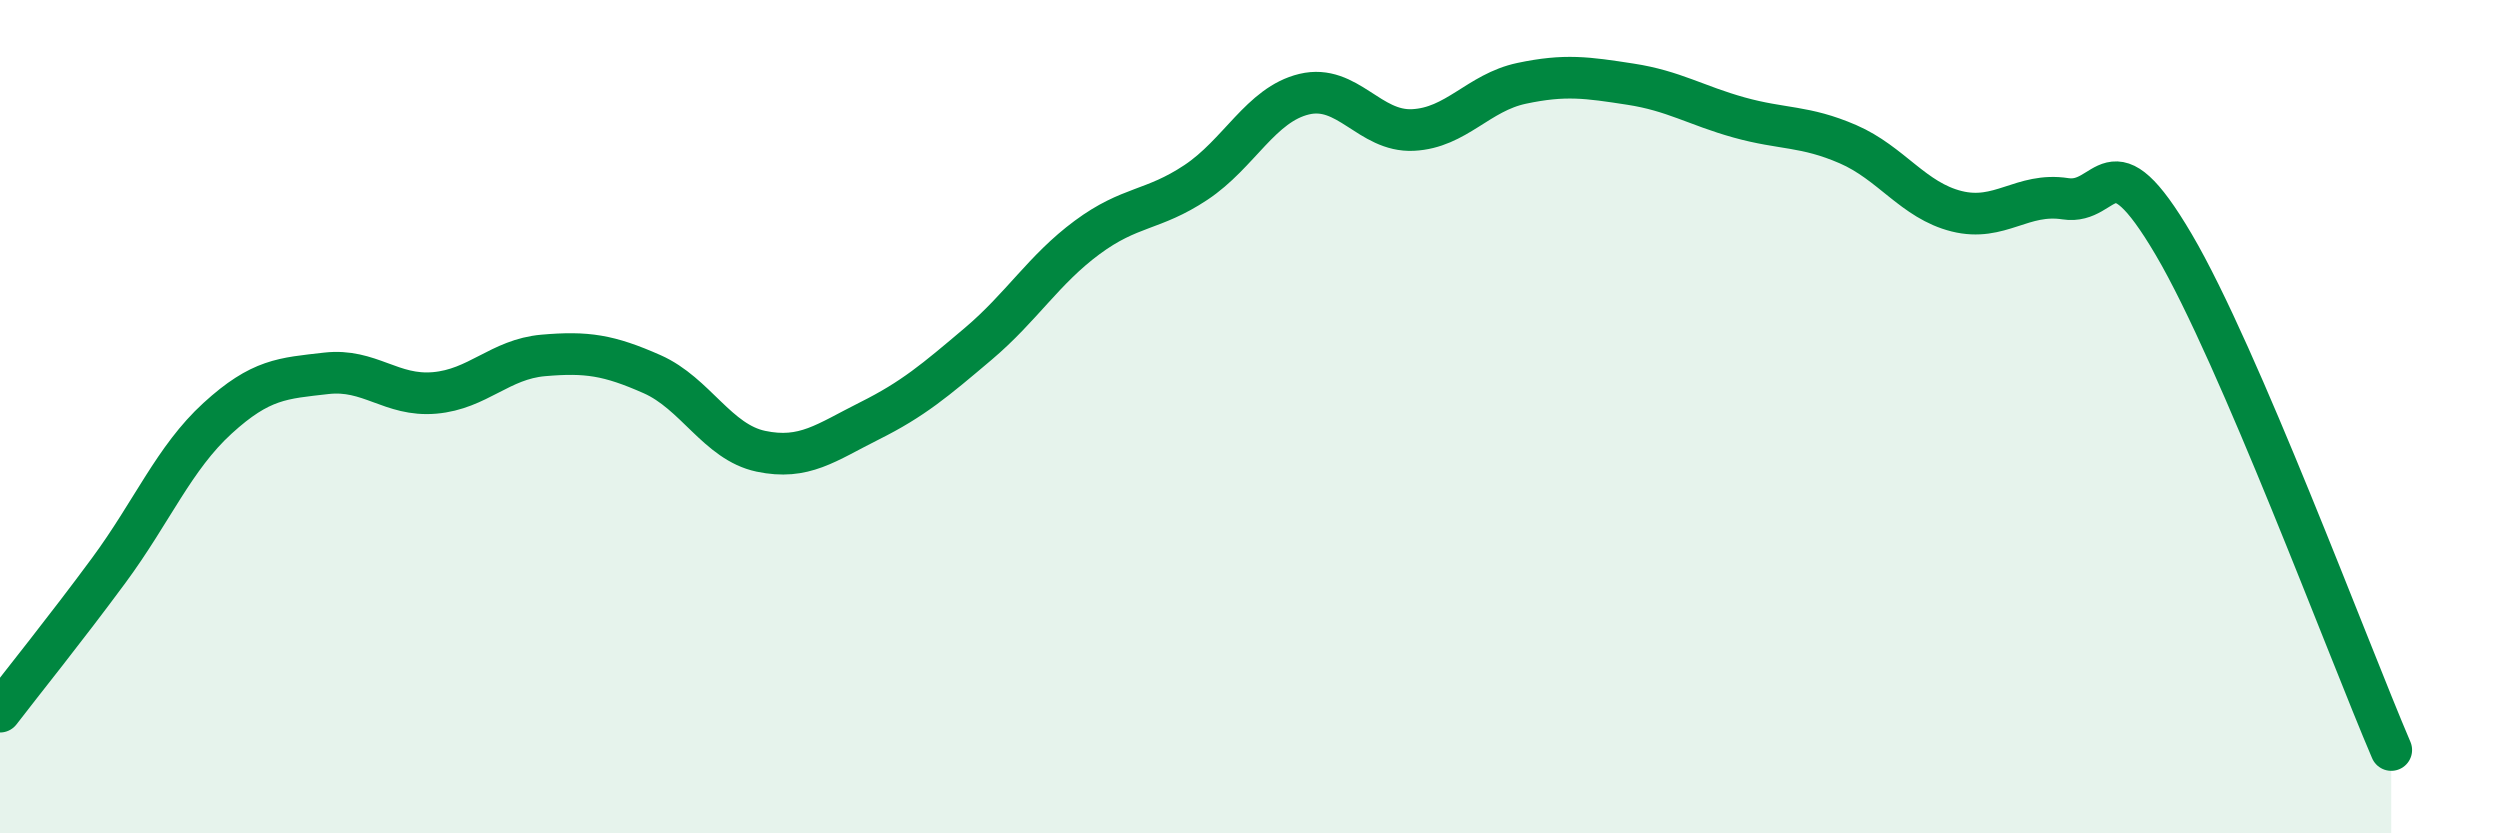 
    <svg width="60" height="20" viewBox="0 0 60 20" xmlns="http://www.w3.org/2000/svg">
      <path
        d="M 0,17.08 C 0.52,16.4 1.57,15.1 2.61,13.69 C 3.65,12.28 4.18,10.99 5.22,10.04 C 6.26,9.09 6.79,9.08 7.83,8.96 C 8.87,8.84 9.39,9.52 10.43,9.43 C 11.47,9.34 12,8.62 13.04,8.53 C 14.08,8.44 14.61,8.52 15.65,8.98 C 16.69,9.44 17.22,10.61 18.26,10.83 C 19.3,11.05 19.83,10.62 20.87,10.1 C 21.91,9.58 22.44,9.13 23.48,8.25 C 24.52,7.37 25.05,6.47 26.09,5.7 C 27.13,4.93 27.66,5.07 28.7,4.38 C 29.74,3.69 30.26,2.51 31.3,2.26 C 32.34,2.01 32.87,3.17 33.91,3.12 C 34.95,3.07 35.48,2.22 36.52,2 C 37.56,1.78 38.09,1.86 39.13,2.02 C 40.17,2.18 40.7,2.53 41.74,2.82 C 42.78,3.11 43.31,3.01 44.35,3.46 C 45.39,3.91 45.92,4.81 46.96,5.07 C 48,5.33 48.53,4.61 49.57,4.77 C 50.61,4.93 50.61,3.22 52.17,5.87 C 53.73,8.52 56.35,15.57 57.39,18L57.39 20L0 20Z"
        fill="#008740"
        opacity="0.1"
        stroke-linecap="round"
        stroke-linejoin="round"
      />
      <path
        d="M 0,17.08 C 0.52,16.4 1.57,15.1 2.61,13.69 C 3.65,12.28 4.18,10.99 5.22,10.04 C 6.26,9.09 6.79,9.08 7.83,8.96 C 8.87,8.84 9.39,9.52 10.43,9.43 C 11.47,9.34 12,8.62 13.04,8.53 C 14.08,8.44 14.61,8.52 15.65,8.98 C 16.69,9.44 17.22,10.61 18.26,10.83 C 19.3,11.05 19.83,10.62 20.87,10.1 C 21.91,9.58 22.44,9.13 23.48,8.25 C 24.52,7.37 25.05,6.47 26.09,5.7 C 27.13,4.93 27.66,5.07 28.7,4.38 C 29.74,3.69 30.26,2.51 31.3,2.26 C 32.34,2.01 32.87,3.17 33.91,3.12 C 34.95,3.07 35.48,2.22 36.52,2 C 37.56,1.78 38.09,1.86 39.13,2.02 C 40.17,2.18 40.7,2.53 41.74,2.82 C 42.78,3.11 43.31,3.01 44.35,3.46 C 45.39,3.91 45.92,4.81 46.96,5.07 C 48,5.33 48.53,4.61 49.57,4.77 C 50.61,4.93 50.61,3.22 52.17,5.87 C 53.73,8.52 56.35,15.57 57.39,18"
        stroke="#008740"
        stroke-width="1"
        fill="none"
        stroke-linecap="round"
        stroke-linejoin="round"
      />
    </svg>
  